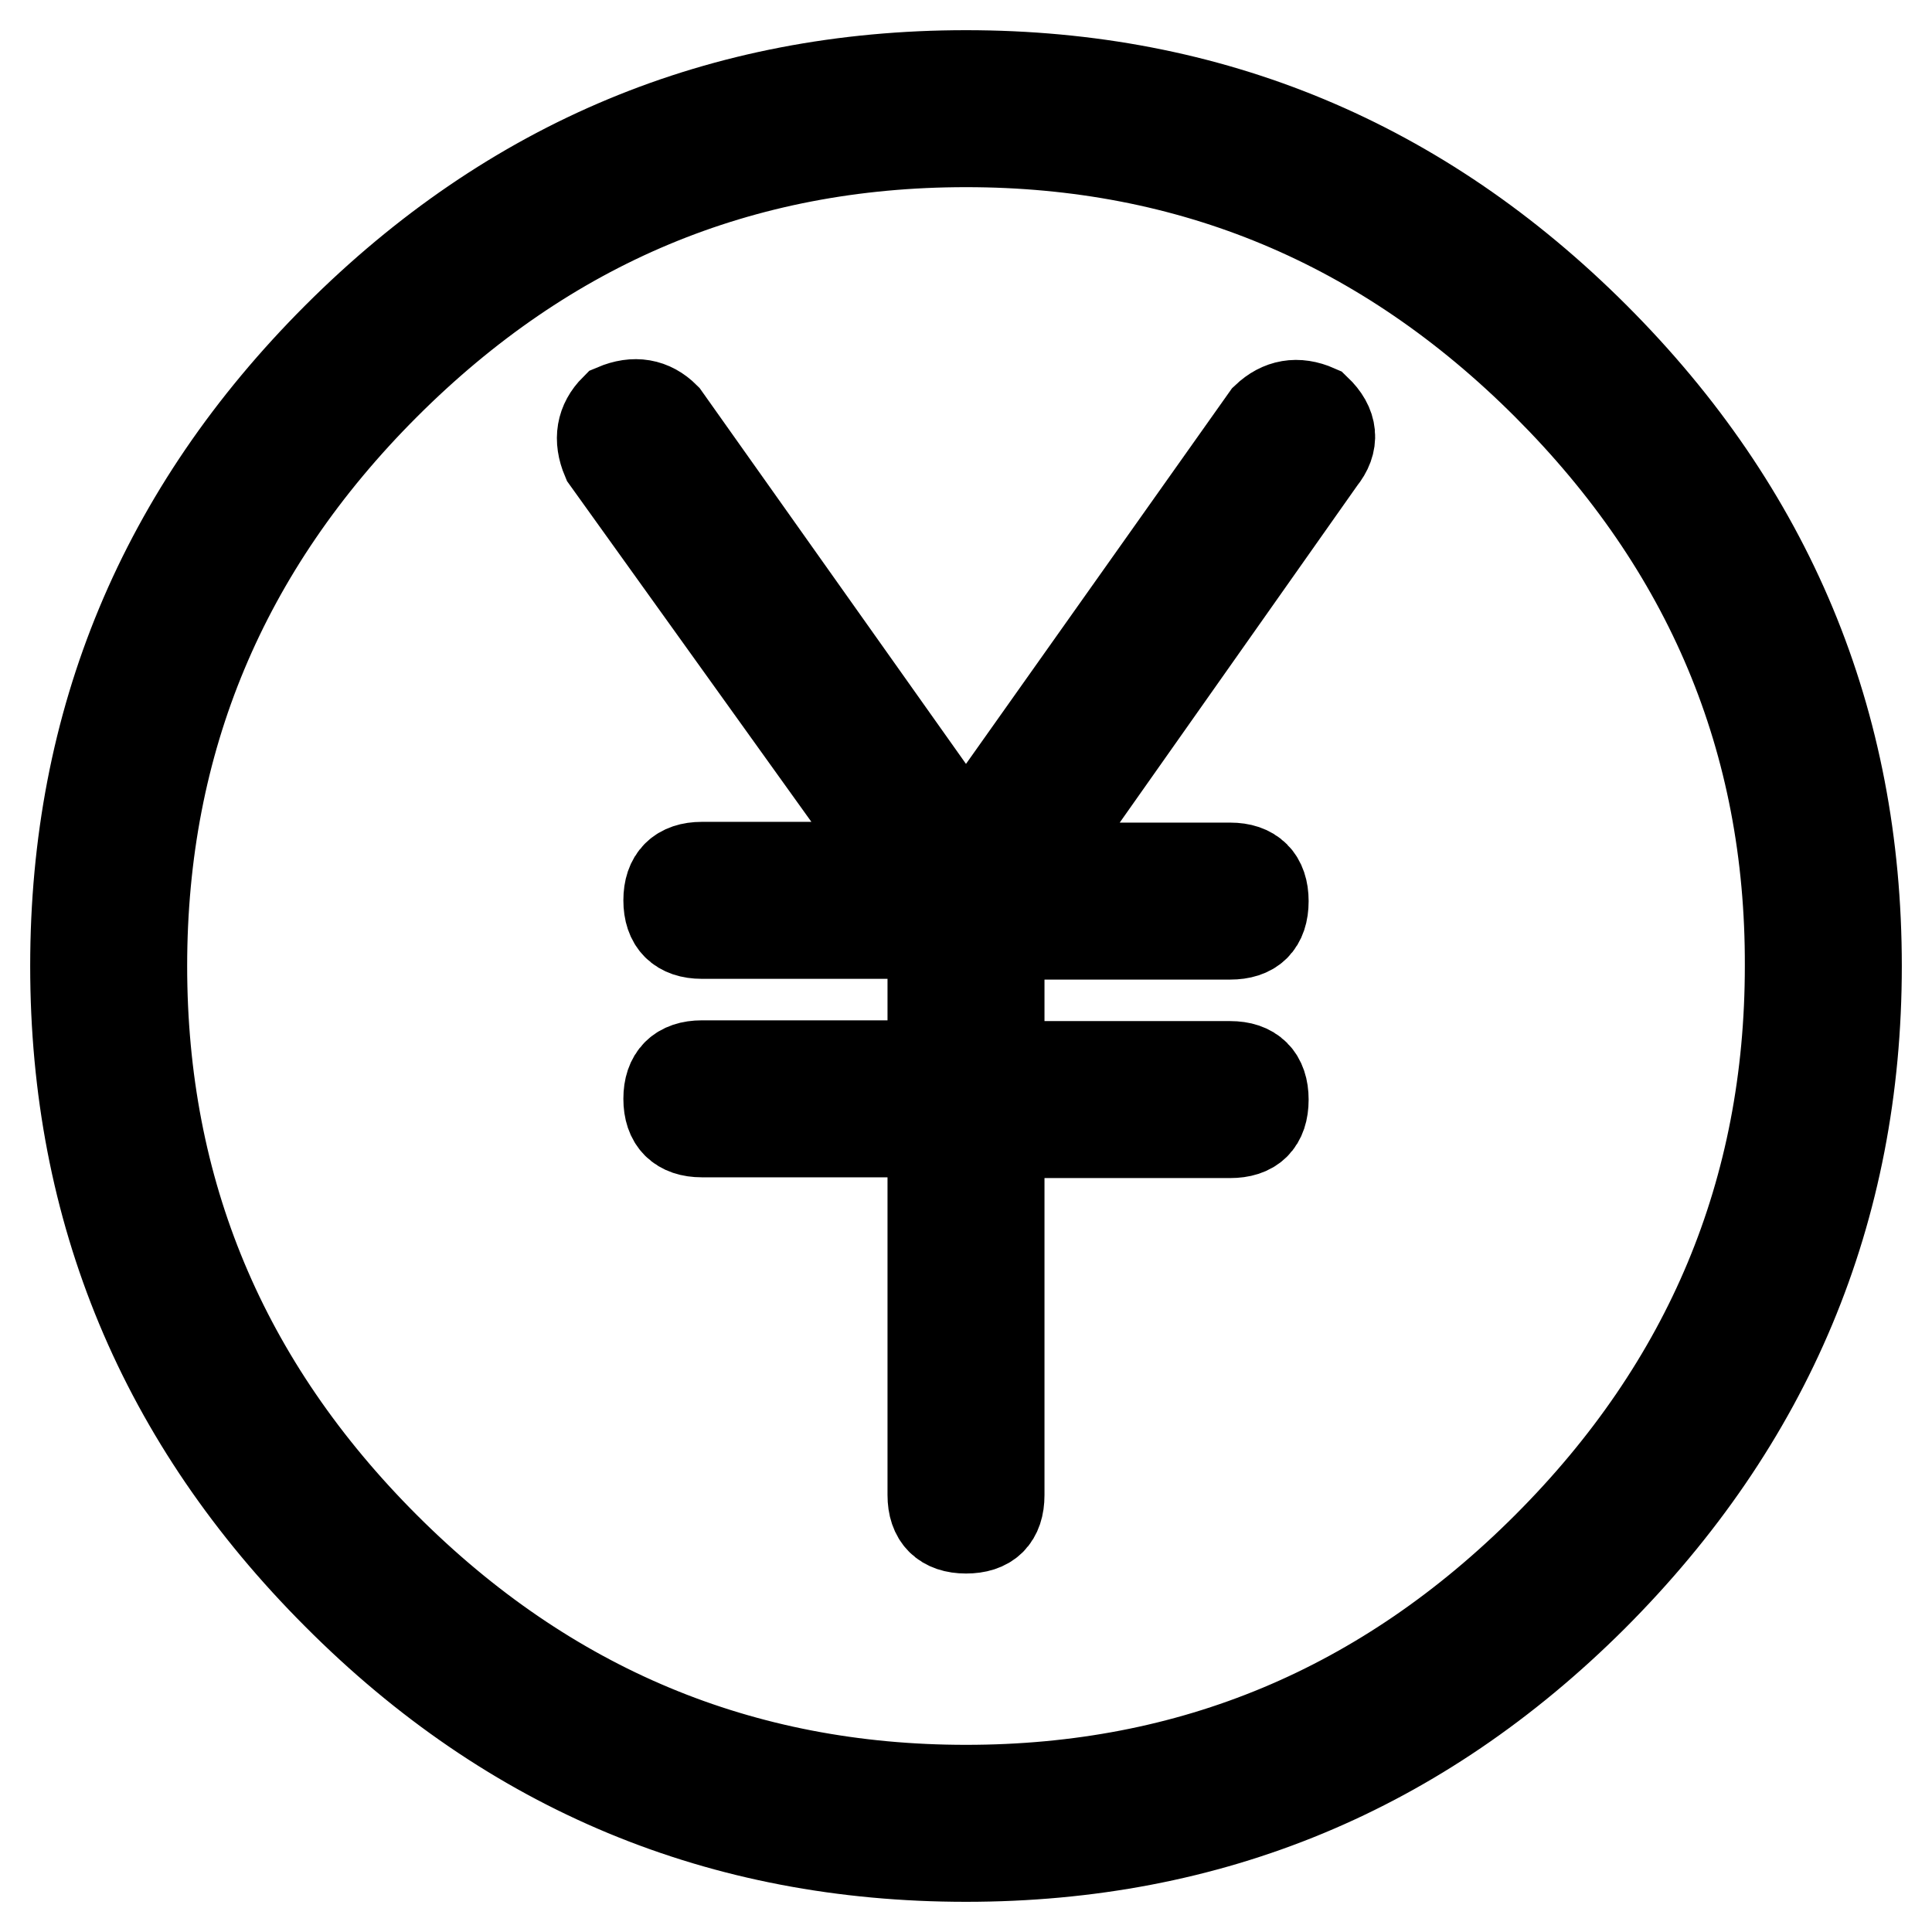 <?xml version="1.0" encoding="utf-8"?>
<!-- Svg Vector Icons : http://www.onlinewebfonts.com/icon -->
<!DOCTYPE svg PUBLIC "-//W3C//DTD SVG 1.1//EN" "http://www.w3.org/Graphics/SVG/1.1/DTD/svg11.dtd">
<svg version="1.1" xmlns="http://www.w3.org/2000/svg" xmlns:xlink="http://www.w3.org/1999/xlink" x="0px" y="0px" viewBox="0 0 256 256" enable-background="new 0 0 256 256" xml:space="preserve">
<g> <path stroke-width="12" fill-opacity="0" stroke="#000000"  d="M211,211.6c-23,22.9-50.6,34.4-83,34.4c-32.4,0-60.2-11.5-83.3-34.7C21.6,188.2,10,160.4,10,128 c0-32.4,11.6-60.2,34.7-83.3C67.8,21.6,95.6,10,128,10c32.4,0,60.2,11.6,83.3,34.7C234.4,67.8,246,95.6,246,128 C246,160.4,234.3,188.3,211,211.6z M205,51c-21.5-21.5-47.2-32.2-77-32.2c-29.9,0-55.5,10.7-77,32.2c-21.5,21.5-32.2,47.2-32.2,77 c0,29.9,10.7,55.5,32.2,77c21.5,21.5,47.2,32.2,77,32.2c29.9,0,55.5-10.7,77-32.2c21.5-21.5,32.2-47.2,32.2-77 C237.3,98.1,226.5,72.5,205,51z M174.4,54.3c-2.5-1.1-4.7-0.7-6.6,1.1L128,111.6L88.1,55.3c-1.8-1.8-4-2.2-6.6-1.1 c-1.8,1.8-2.2,4-1.1,6.6l38.8,54.1H93c-2.9,0-4.4,1.5-4.4,4.4c0,2.9,1.5,4.4,4.4,4.4h30.6v17.5H93c-2.9,0-4.4,1.5-4.4,4.4 c0,2.9,1.5,4.4,4.4,4.4h30.6v48.1c0,2.9,1.5,4.4,4.4,4.4c2.9,0,4.4-1.4,4.4-4.4v-48H163c2.9,0,4.4-1.4,4.4-4.4 c0-2.9-1.5-4.4-4.4-4.4h-30.6v-17.5H163c2.9,0,4.4-1.4,4.4-4.4c0-2.9-1.5-4.4-4.4-4.4h-26.2L175,60.8 C176.8,58.6,176.6,56.4,174.4,54.3z"/></g>
</svg>